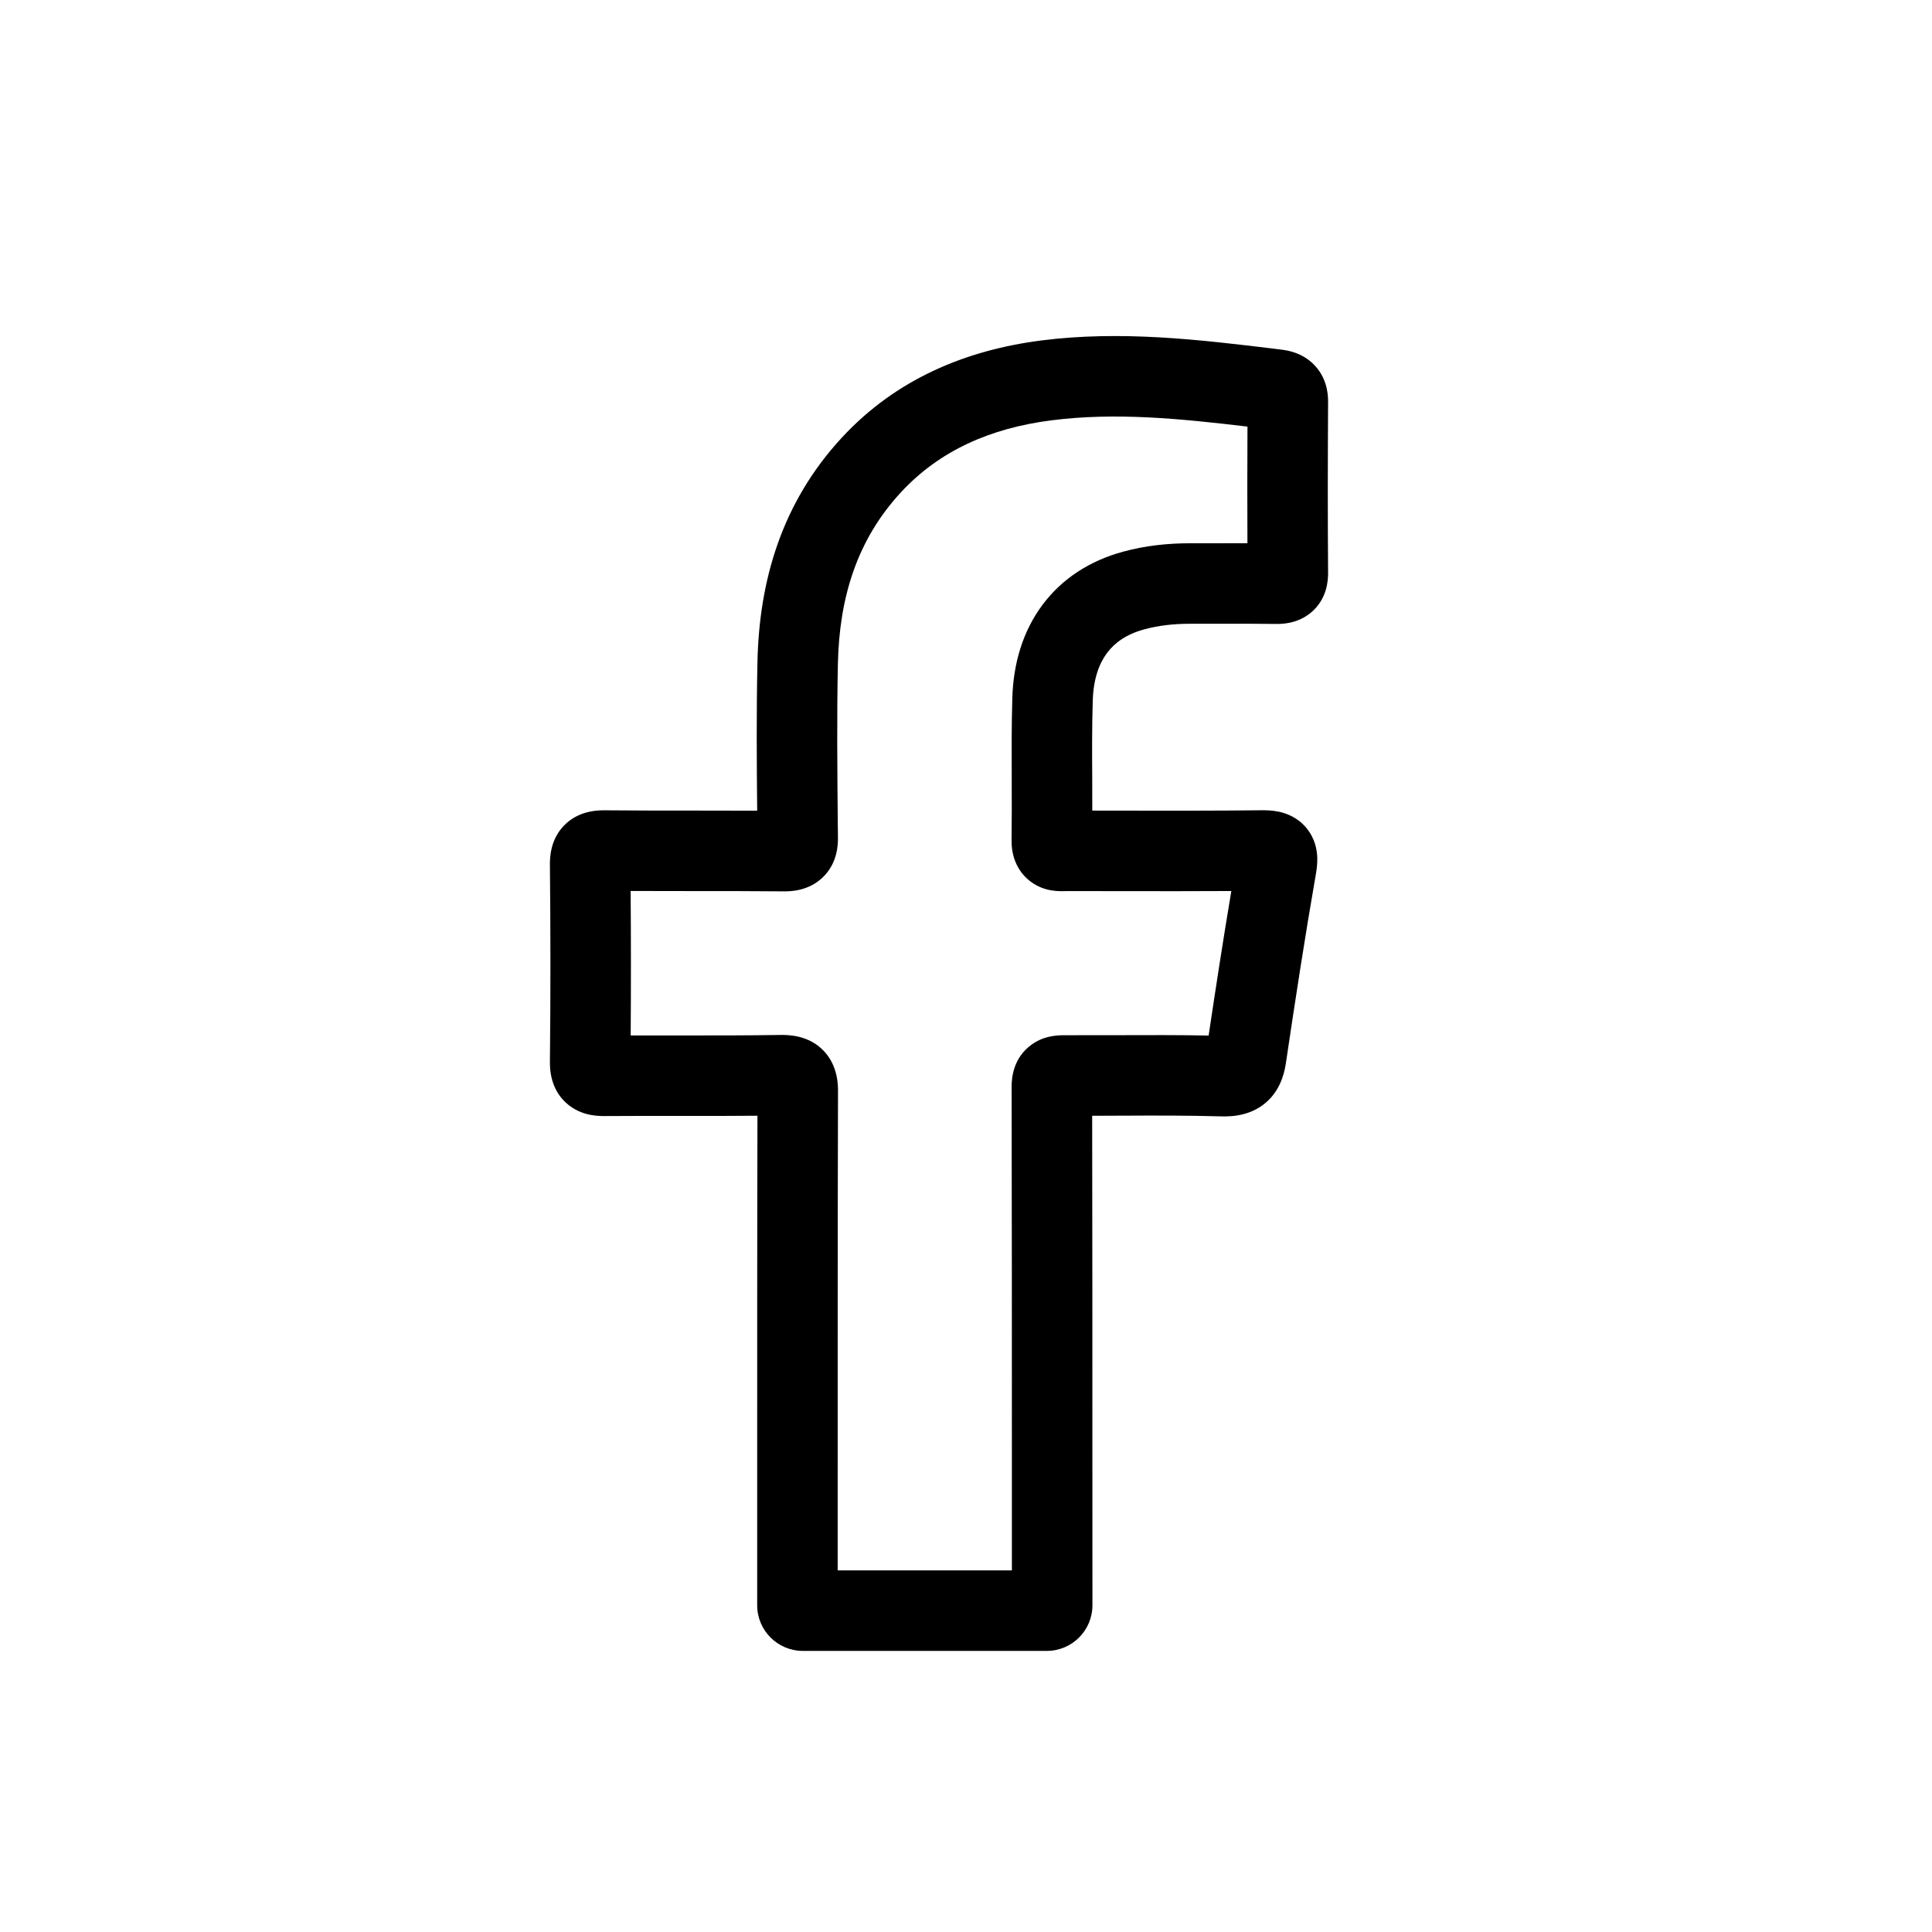 <svg width="36" height="36" viewBox="0 0 36 36" fill="none" xmlns="http://www.w3.org/2000/svg">
<path fill-rule="evenodd" clip-rule="evenodd" d="M23.726 6.496C23.779 6.503 23.832 6.509 23.885 6.516L23.886 6.516C24.008 6.531 24.266 6.576 24.479 6.79C24.709 7.021 24.748 7.304 24.747 7.482C24.741 8.546 24.739 9.607 24.747 10.669V10.669L24.747 10.669C24.748 10.805 24.734 11.162 24.424 11.418C24.163 11.633 23.857 11.628 23.77 11.626C23.768 11.626 23.766 11.626 23.764 11.626C23.764 11.626 23.764 11.626 23.764 11.626C23.403 11.621 23.046 11.622 22.683 11.623C22.514 11.623 22.345 11.623 22.172 11.623L22.172 11.623C21.869 11.623 21.584 11.655 21.319 11.728L21.319 11.728L21.319 11.728C20.992 11.817 20.773 11.973 20.628 12.167C20.481 12.364 20.374 12.649 20.362 13.055L20.362 13.055L20.362 13.055C20.347 13.556 20.349 14.023 20.352 14.502C20.353 14.7 20.354 14.899 20.353 15.104C20.536 15.104 20.719 15.105 20.901 15.105C21.771 15.106 22.635 15.108 23.502 15.098C23.585 15.097 23.708 15.099 23.834 15.126C23.966 15.155 24.176 15.227 24.342 15.427C24.508 15.626 24.54 15.844 24.545 15.974C24.55 16.098 24.532 16.215 24.519 16.29C24.519 16.29 24.519 16.291 24.519 16.291C24.519 16.291 24.519 16.291 24.519 16.291C24.317 17.448 24.139 18.611 23.965 19.781C23.965 19.781 23.965 19.782 23.965 19.782C23.945 19.916 23.896 20.244 23.639 20.498C23.354 20.779 22.993 20.809 22.758 20.802L22.758 20.802L22.757 20.802C22.133 20.784 21.521 20.786 20.895 20.789C20.715 20.79 20.534 20.79 20.351 20.791C20.355 22.96 20.355 25.131 20.355 27.3C20.355 28.171 20.355 29.041 20.356 29.911C20.356 30.381 19.975 30.762 19.506 30.762H14.959C14.491 30.762 14.109 30.382 14.109 29.912C14.109 29.288 14.109 28.659 14.109 28.026C14.109 25.622 14.108 23.167 14.114 20.79C13.632 20.795 13.143 20.794 12.658 20.794C12.195 20.793 11.736 20.793 11.291 20.796H11.291C11.227 20.797 11.13 20.796 11.025 20.778C10.918 20.76 10.756 20.716 10.601 20.595C10.258 20.327 10.246 19.934 10.247 19.782C10.247 19.782 10.247 19.782 10.247 19.782C10.26 18.562 10.259 17.34 10.247 16.119C10.246 15.994 10.246 15.616 10.555 15.339C10.83 15.093 11.172 15.098 11.278 15.099C11.281 15.099 11.284 15.099 11.286 15.099C11.835 15.104 12.385 15.104 12.939 15.104L12.985 15.104C13.358 15.104 13.733 15.104 14.109 15.106C14.1 14.19 14.094 13.265 14.114 12.339C14.114 12.339 14.114 12.339 14.114 12.339C14.145 10.835 14.558 9.374 15.688 8.153C15.688 8.153 15.688 8.153 15.688 8.153C16.697 7.063 17.995 6.526 19.395 6.345L19.395 6.345C20.888 6.153 22.362 6.331 23.726 6.496ZM14.114 15.622C14.114 15.622 14.114 15.62 14.114 15.618C14.114 15.621 14.114 15.622 14.114 15.622ZM14.618 15.108C14.618 15.108 14.617 15.109 14.615 15.109C14.617 15.108 14.618 15.108 14.618 15.108ZM14.58 20.785C14.58 20.785 14.58 20.785 14.579 20.785C14.58 20.785 14.58 20.785 14.58 20.785ZM19.586 7.833C20.776 7.68 21.969 7.798 23.245 7.949C23.241 8.673 23.241 9.398 23.244 10.122C23.05 10.122 22.856 10.122 22.665 10.123C22.499 10.123 22.336 10.123 22.174 10.123C22.174 10.123 22.174 10.123 22.174 10.123M22.174 10.123C21.764 10.123 21.341 10.166 20.923 10.281C20.923 10.281 20.923 10.281 20.923 10.281C20.314 10.447 19.795 10.776 19.427 11.268C19.061 11.758 18.881 12.358 18.863 13.012C18.863 13.012 18.863 13.012 18.863 13.012C18.863 13.012 18.863 13.012 18.863 13.012C18.848 13.509 18.85 14.045 18.852 14.564C18.853 14.943 18.854 15.313 18.849 15.653L18.849 15.654L18.849 15.654C18.848 15.771 18.861 15.942 18.947 16.117C19.045 16.318 19.209 16.458 19.391 16.534C19.545 16.598 19.685 16.603 19.744 16.605C19.778 16.606 19.809 16.605 19.826 16.605C19.831 16.605 19.835 16.605 19.839 16.605C19.851 16.604 19.857 16.604 19.863 16.604H19.863C20.204 16.604 20.546 16.605 20.889 16.605C21.572 16.606 22.258 16.607 22.944 16.603C22.793 17.501 22.655 18.4 22.521 19.296C21.965 19.285 21.402 19.287 20.851 19.289C20.511 19.29 20.176 19.291 19.849 19.29C19.798 19.289 19.712 19.29 19.618 19.305C19.522 19.32 19.37 19.357 19.221 19.466C18.875 19.715 18.85 20.093 18.85 20.25V20.251L18.85 20.251C18.855 22.601 18.855 24.95 18.855 27.299C18.855 27.953 18.855 28.607 18.855 29.262H15.609C15.609 28.851 15.609 28.439 15.609 28.025C15.609 25.472 15.608 22.863 15.615 20.352V20.352C15.615 20.348 15.615 20.344 15.615 20.34C15.616 20.232 15.618 19.874 15.36 19.593C15.073 19.281 14.679 19.283 14.534 19.285C14.534 19.285 14.534 19.285 14.534 19.285C14.534 19.285 14.534 19.285 14.534 19.285C13.91 19.295 13.303 19.294 12.689 19.294C12.379 19.293 12.068 19.293 11.752 19.294C11.758 18.396 11.758 17.499 11.751 16.602C12.149 16.604 12.545 16.604 12.939 16.604L12.983 16.604C13.522 16.604 14.058 16.604 14.593 16.609L14.598 16.609C14.705 16.61 15.05 16.613 15.323 16.356C15.616 16.081 15.615 15.716 15.614 15.602L15.614 15.602L15.614 15.601C15.613 15.52 15.612 15.439 15.611 15.357C15.602 14.352 15.592 13.36 15.613 12.37L15.613 12.37L15.613 12.37C15.639 11.131 15.97 10.057 16.789 9.172L16.789 9.172L16.789 9.172C17.508 8.396 18.452 7.979 19.586 7.833C19.586 7.833 19.586 7.833 19.586 7.833C19.586 7.833 19.586 7.833 19.586 7.833M11.747 16.095C11.747 16.095 11.747 16.096 11.747 16.099C11.747 16.096 11.747 16.095 11.747 16.095ZM11.254 16.599C11.253 16.599 11.252 16.599 11.252 16.599C11.252 16.599 11.253 16.599 11.254 16.599ZM11.747 19.799C11.747 19.802 11.747 19.803 11.747 19.803C11.747 19.803 11.747 19.802 11.747 19.799ZM22.831 19.302C22.832 19.303 22.829 19.303 22.825 19.303C22.829 19.302 22.831 19.302 22.831 19.302ZM23.788 10.126C23.79 10.126 23.791 10.126 23.791 10.126C23.791 10.126 23.79 10.126 23.788 10.126Z" fill="black"/>
</svg>
